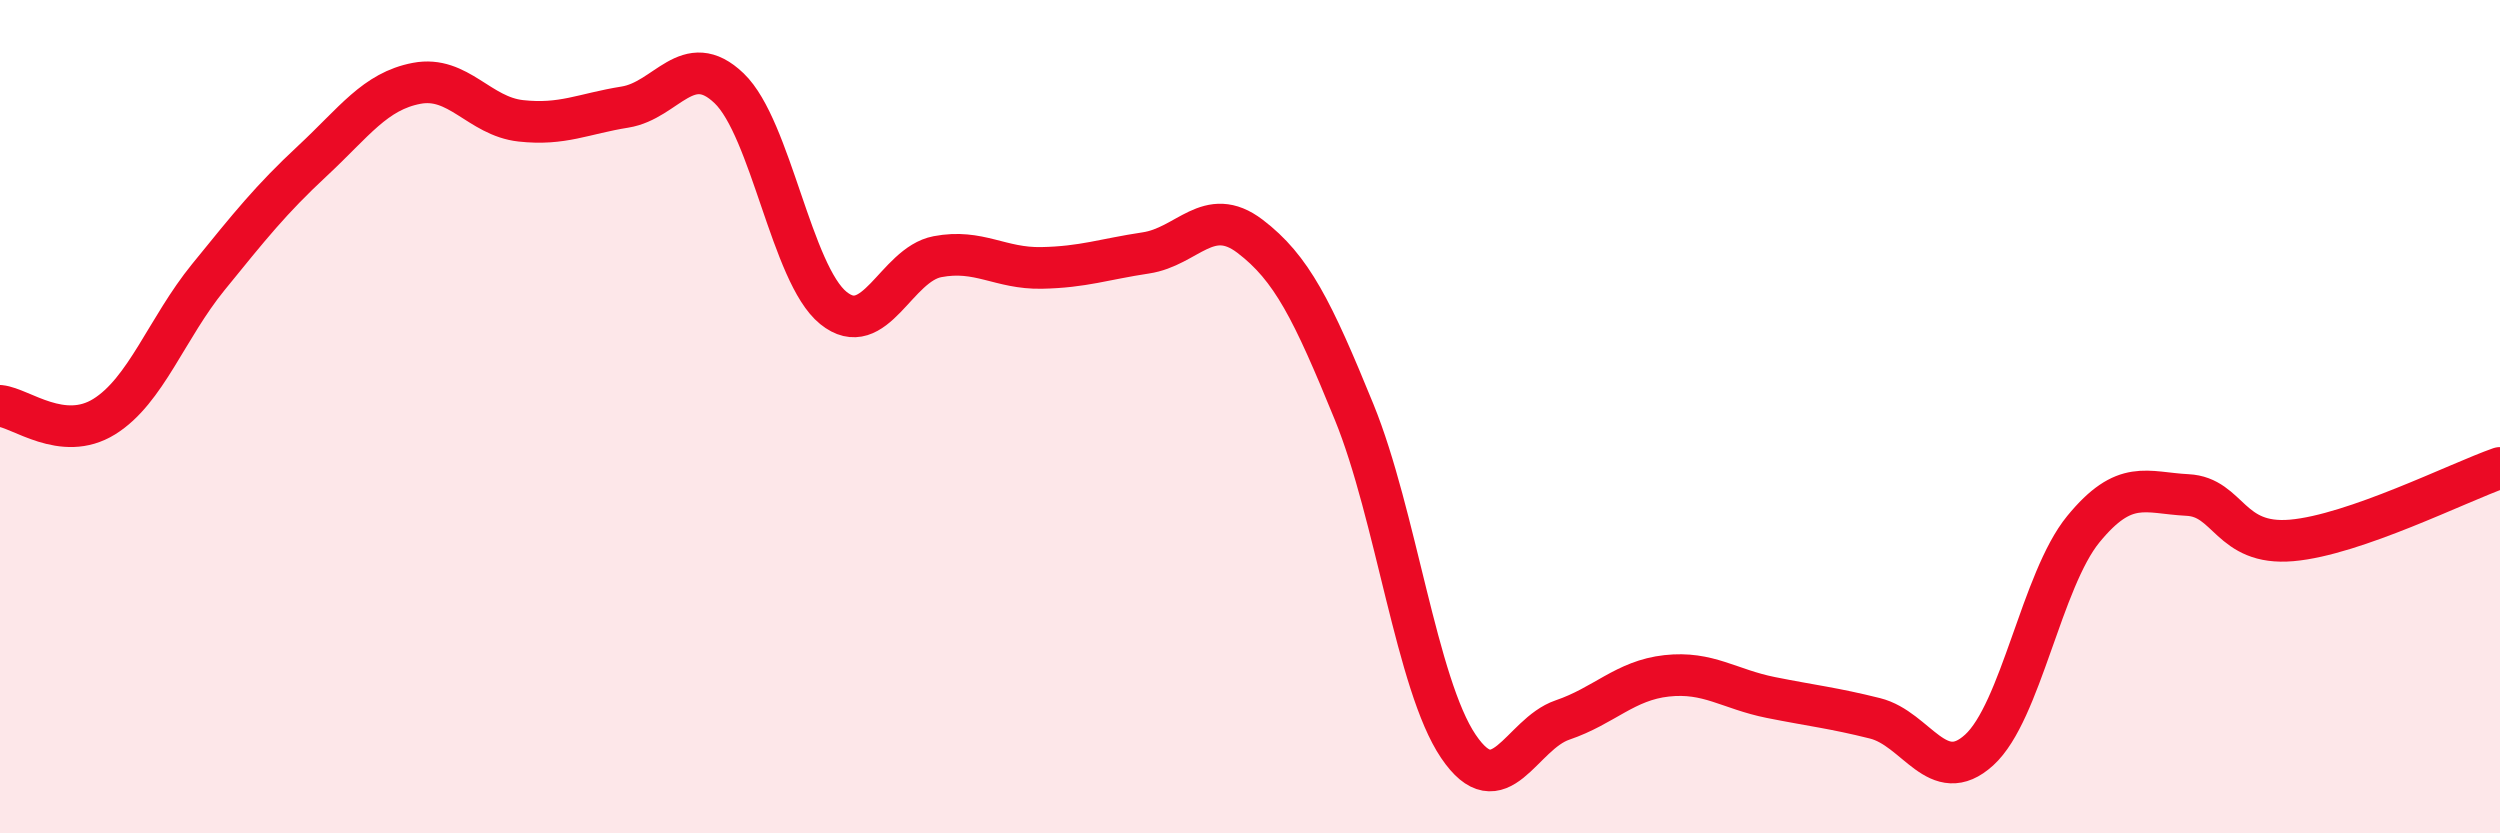 
    <svg width="60" height="20" viewBox="0 0 60 20" xmlns="http://www.w3.org/2000/svg">
      <path
        d="M 0,9.74 C 0.5,9.79 1.5,10.62 2.5,10 C 3.5,9.38 4,7.88 5,6.65 C 6,5.42 6.5,4.79 7.5,3.86 C 8.5,2.93 9,2.19 10,2 C 11,1.81 11.5,2.79 12.5,2.9 C 13.5,3.01 14,2.73 15,2.57 C 16,2.41 16.5,1.16 17.5,2.12 C 18.5,3.08 19,6.58 20,7.39 C 21,8.2 21.5,6.35 22.5,6.16 C 23.5,5.97 24,6.45 25,6.43 C 26,6.41 26.5,6.22 27.5,6.07 C 28.5,5.92 29,4.91 30,5.67 C 31,6.43 31.5,7.44 32.5,9.89 C 33.5,12.34 34,16.43 35,17.91 C 36,19.39 36.5,17.62 37.5,17.28 C 38.5,16.94 39,16.33 40,16.22 C 41,16.11 41.5,16.54 42.5,16.74 C 43.5,16.94 44,16.99 45,17.24 C 46,17.49 46.5,18.91 47.5,18 C 48.5,17.09 49,13.92 50,12.7 C 51,11.48 51.5,11.83 52.5,11.88 C 53.5,11.93 53.5,13.1 55,12.97 C 56.5,12.84 59,11.58 60,11.23L60 20L0 20Z"
        fill="#EB0A25"
        opacity="0.1"
        stroke-linecap="round"
        stroke-linejoin="round"
      />
      <path
        d="M 0,9.74 C 0.5,9.79 1.5,10.62 2.5,10 C 3.5,9.38 4,7.88 5,6.65 C 6,5.42 6.5,4.79 7.5,3.86 C 8.5,2.93 9,2.19 10,2 C 11,1.81 11.5,2.79 12.5,2.9 C 13.5,3.01 14,2.73 15,2.57 C 16,2.41 16.5,1.16 17.5,2.12 C 18.5,3.08 19,6.58 20,7.39 C 21,8.2 21.5,6.35 22.5,6.16 C 23.5,5.97 24,6.45 25,6.43 C 26,6.41 26.5,6.22 27.5,6.07 C 28.5,5.92 29,4.91 30,5.67 C 31,6.43 31.5,7.44 32.5,9.89 C 33.5,12.34 34,16.43 35,17.91 C 36,19.39 36.5,17.62 37.5,17.28 C 38.5,16.94 39,16.33 40,16.22 C 41,16.11 41.5,16.54 42.5,16.74 C 43.5,16.94 44,16.99 45,17.24 C 46,17.49 46.5,18.91 47.5,18 C 48.5,17.09 49,13.92 50,12.7 C 51,11.48 51.5,11.83 52.5,11.88 C 53.5,11.93 53.5,13.1 55,12.97 C 56.5,12.84 59,11.58 60,11.23"
        stroke="#EB0A25"
        stroke-width="1"
        fill="none"
        stroke-linecap="round"
        stroke-linejoin="round"
      />
    </svg>
  